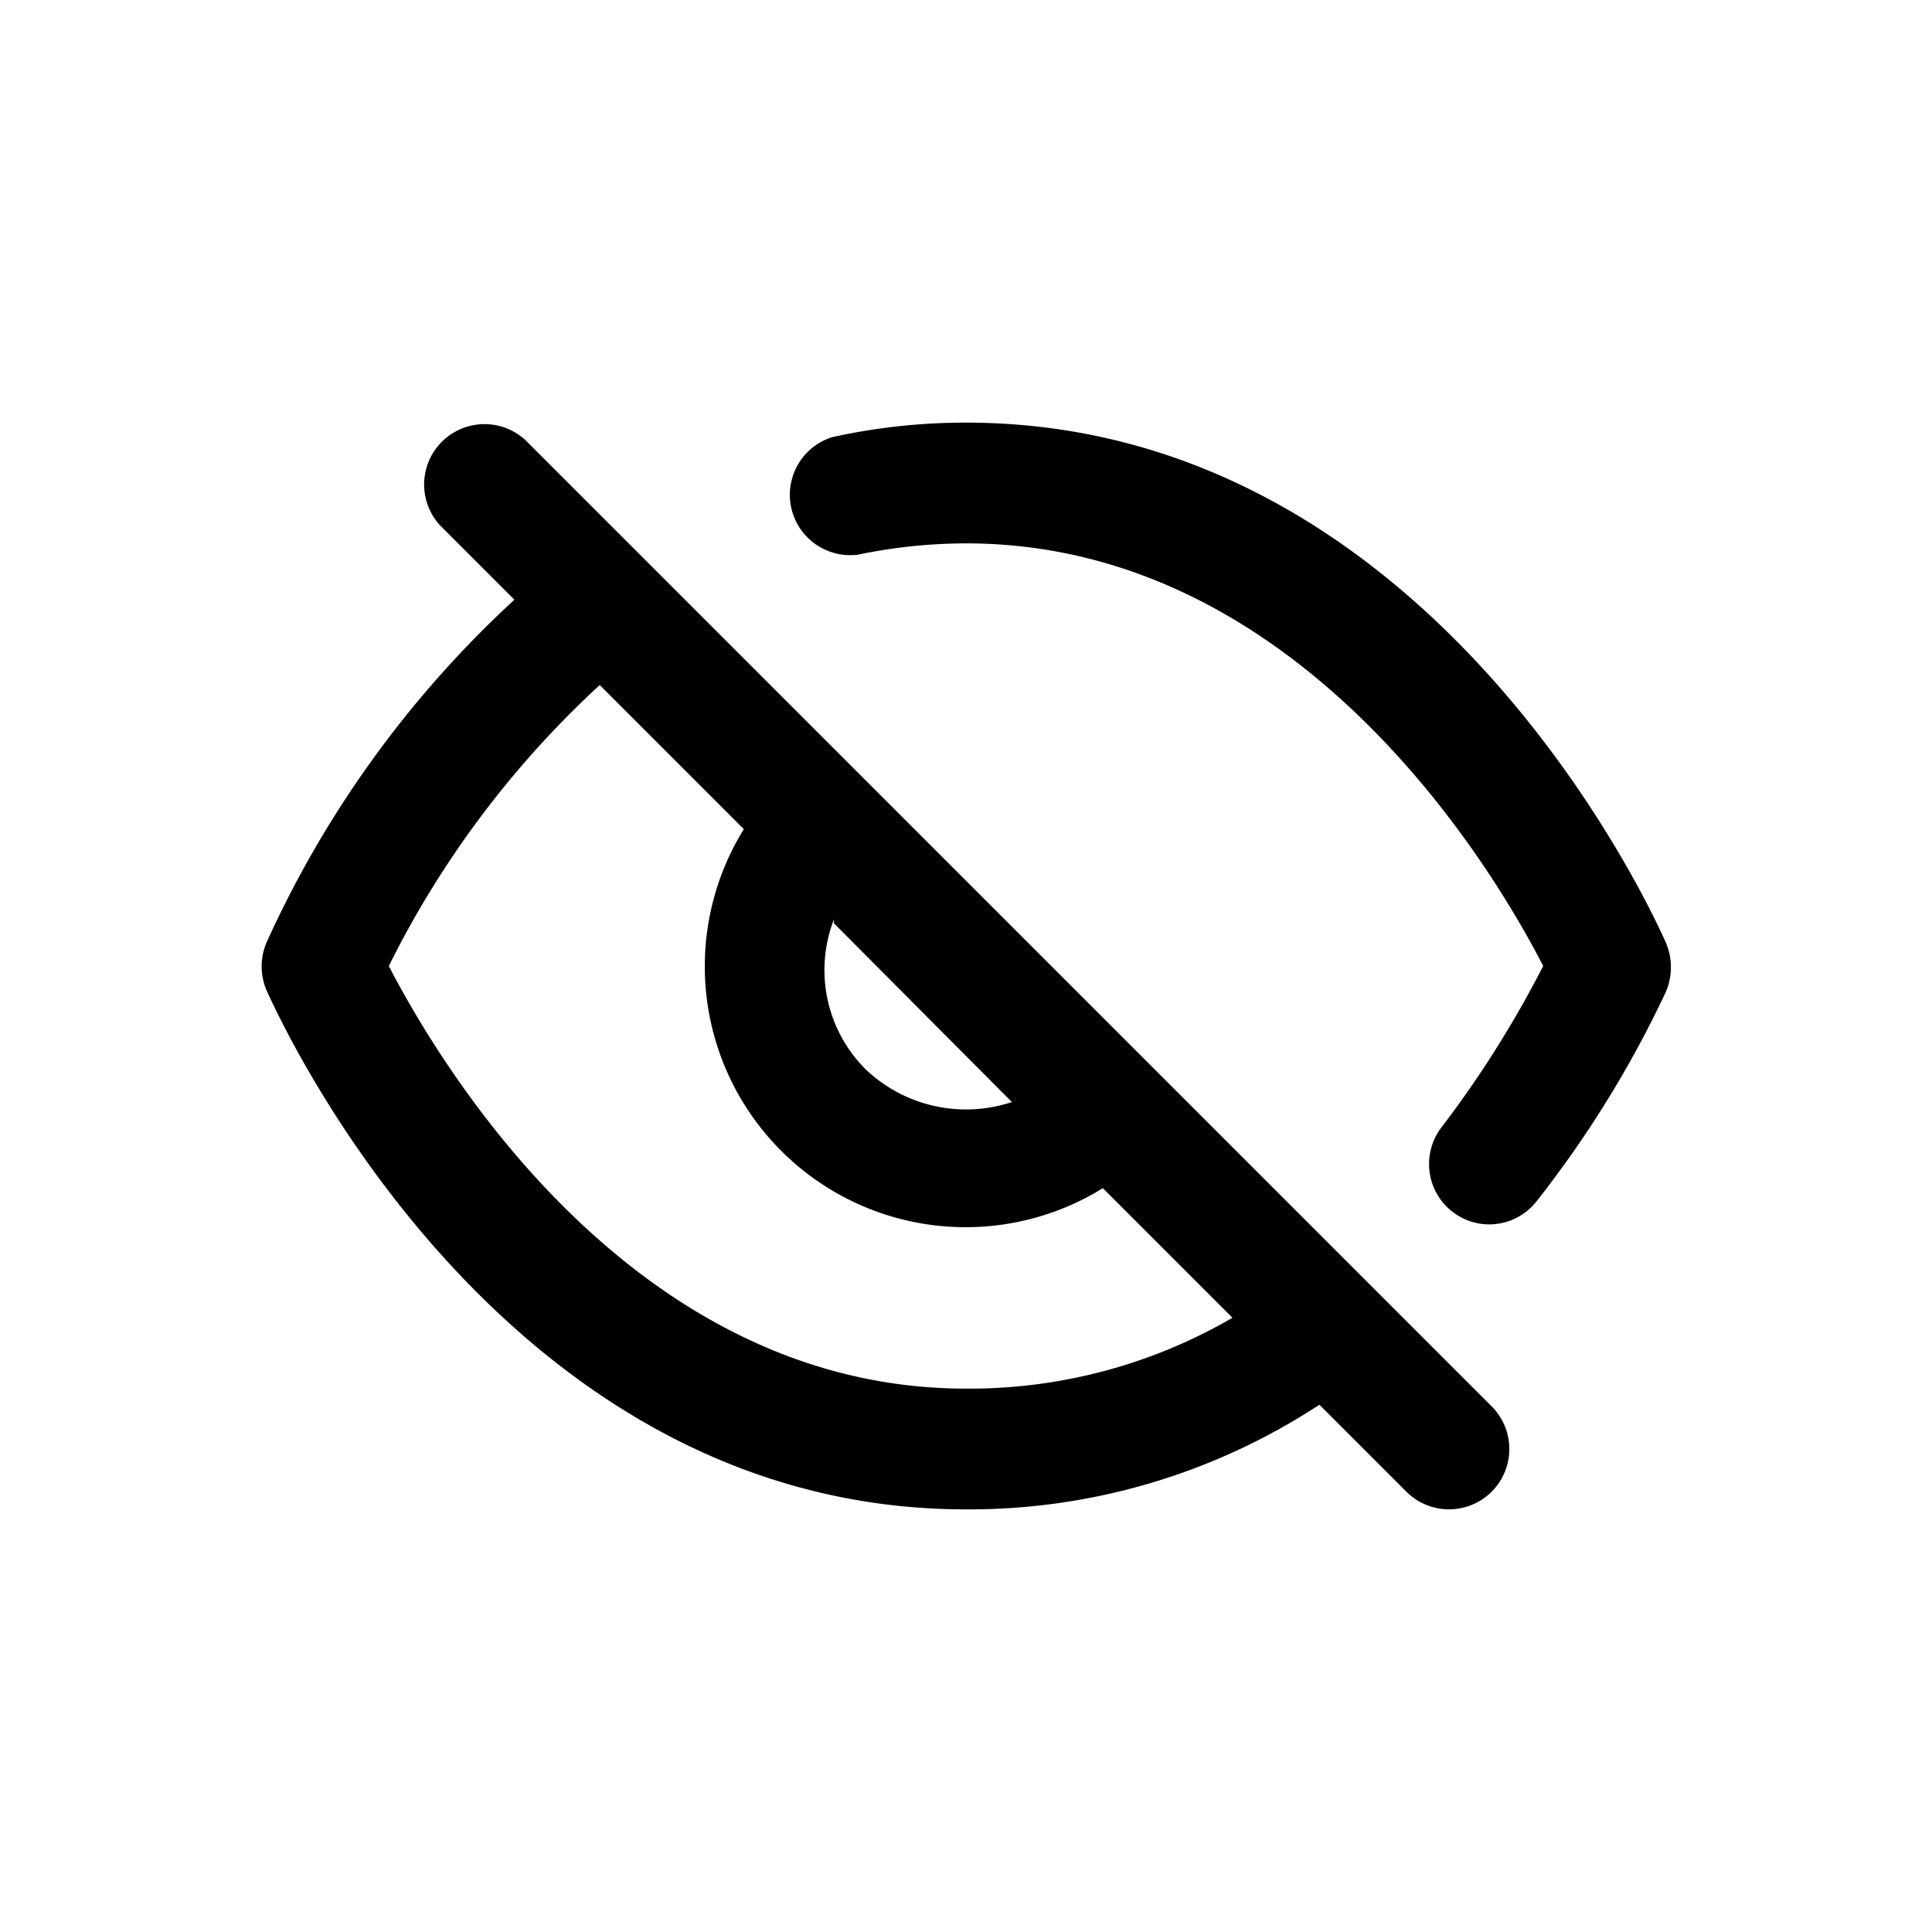 <svg xmlns="http://www.w3.org/2000/svg" viewBox="0 0 24 24"><g id="eye-slash"><path d="M20.69,11.7c-.12-.26-2.86-6.45-8.69-6.45a7.67,7.67,0,0,0-1.66.18.75.75,0,0,0,.32,1.46A6.62,6.62,0,0,1,12,6.75c4.18,0,6.58,4.1,7.17,5.25a13.28,13.28,0,0,1-1.26,2,.75.75,0,0,0,.59,1.21.75.75,0,0,0,.59-.29,13.42,13.42,0,0,0,1.6-2.59A.78.78,0,0,0,20.69,11.7Z"/><path d="M6.53,5.47A.75.75,0,0,0,5.47,6.53l.92.92a13.16,13.16,0,0,0-3.08,4.26.76.76,0,0,0,0,.59c.12.26,2.86,6.45,8.69,6.45a7.93,7.93,0,0,0,4.39-1.3l1.08,1.08a.75.75,0,0,0,1.06,0,.75.75,0,0,0,0-1.06Zm3.83,6,2.21,2.22a1.81,1.81,0,0,1-1.81-.4A1.74,1.74,0,0,1,10.36,11.42ZM12,17.25c-4.19,0-6.58-4.11-7.17-5.25A12,12,0,0,1,7.45,8.51L9.24,10.3a3.24,3.24,0,0,0,4.46,4.46l1.61,1.61A6.5,6.5,0,0,1,12,17.25Z"/></g></svg>